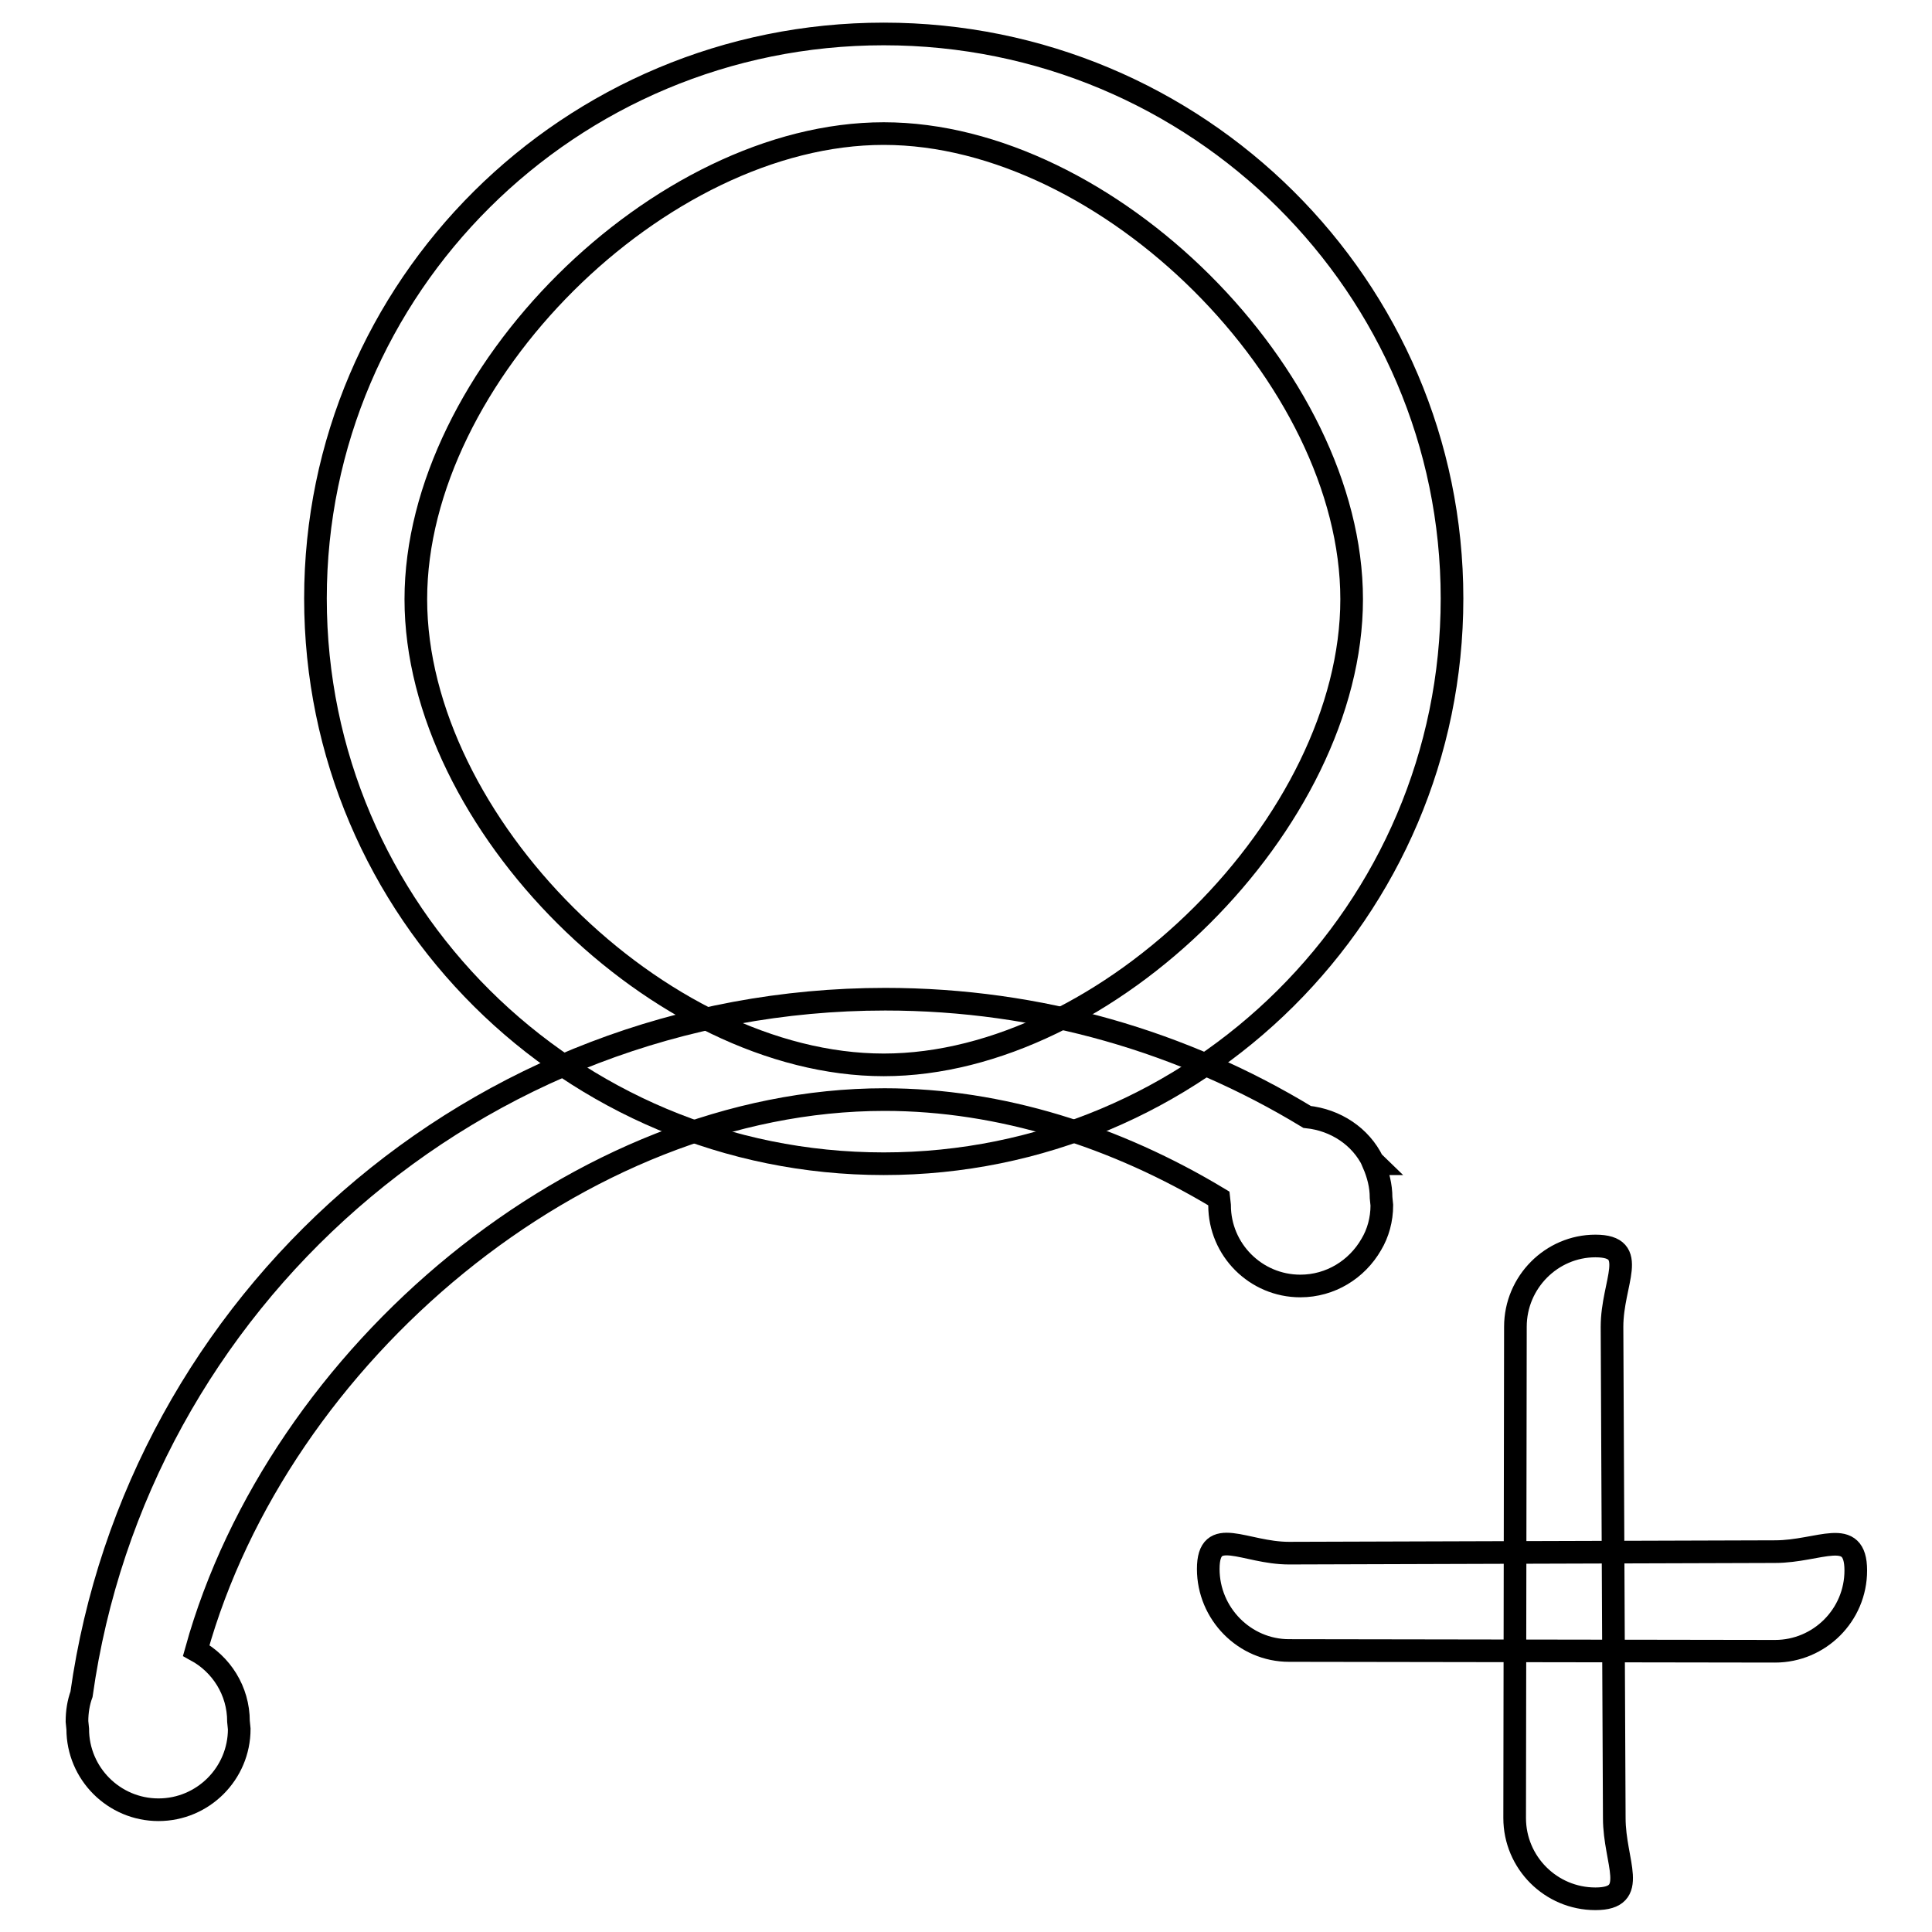 <?xml version="1.0" encoding="utf-8"?>
<!-- Svg Vector Icons : http://www.onlinewebfonts.com/icon -->
<!DOCTYPE svg PUBLIC "-//W3C//DTD SVG 1.1//EN" "http://www.w3.org/Graphics/SVG/1.1/DTD/svg11.dtd">
<svg version="1.1" xmlns="http://www.w3.org/2000/svg" xmlns:xlink="http://www.w3.org/1999/xlink" x="0px" y="0px" viewBox="0 0 256 256" enable-background="new 0 0 256 256" xml:space="preserve">
<g><g><path stroke-width="3" fill-opacity="0" stroke="#000000"  d="M117.1,4.5C75.5,4.5,41.8,38,41.8,79.3c0,41.4,33.7,74.9,75.3,74.9c41.6,0,75.3-33.5,75.3-74.9C192.4,38,158.7,4.5,117.1,4.5z M117.1,141.1c-29.7,0-62-32.1-62-61.7s32.3-61.7,62-61.7c29.7,0,62,32.2,62,61.7C179.1,108.9,146.8,141.1,117.1,141.1z"/><path stroke-width="3" fill-opacity="0" stroke="#000000"  d="M200.8,175.8l-0.1,65.1c0,5.9,4.8,10.7,10.7,10.7s2.5-4.8,2.5-10.7l-0.3-65.1c0-5.9,3.7-10.7-2.2-10.7C205.6,165.1,200.8,169.9,200.8,175.8z"/><path stroke-width="3" fill-opacity="0" stroke="#000000"  d="M170.8,218.7l64.4,0.1c5.9,0,10.7-4.8,10.7-10.7s-4.8-2.5-10.7-2.5l-64.4,0.2c-5.9,0-10.7-3.8-10.7,2.1S164.9,218.7,170.8,218.7z"/><path stroke-width="3" fill-opacity="0" stroke="#000000"  d="M181.7,164.9c0.9-1.5,1.4-3.3,1.4-5.2l-0.1-1c0-1.6-0.4-3.1-1-4.5h0.3c-0.1-0.1-0.3-0.2-0.4-0.3c-1.6-3.3-4.9-5.5-8.7-5.9c-16.3-9.9-35.4-15.6-55.9-15.6c-54.3,0-99.2,40.1-106.5,92.1c-0.4,1.1-0.6,2.3-0.6,3.6l0.1,1c0,5.9,4.8,10.7,10.7,10.7c5.9,0,10.7-4.8,10.7-10.7l-0.1-1c0-4.1-2.3-7.6-5.6-9.4c10.9-39.2,50.8-73,91.2-73c15.4,0,30.7,4.9,44.3,13.1l0.1,0.9c0,5.9,4.8,10.7,10.7,10.7C176.3,170.4,179.8,168.2,181.7,164.9L181.7,164.9L181.7,164.9L181.7,164.9z"/></g></g>
</svg>